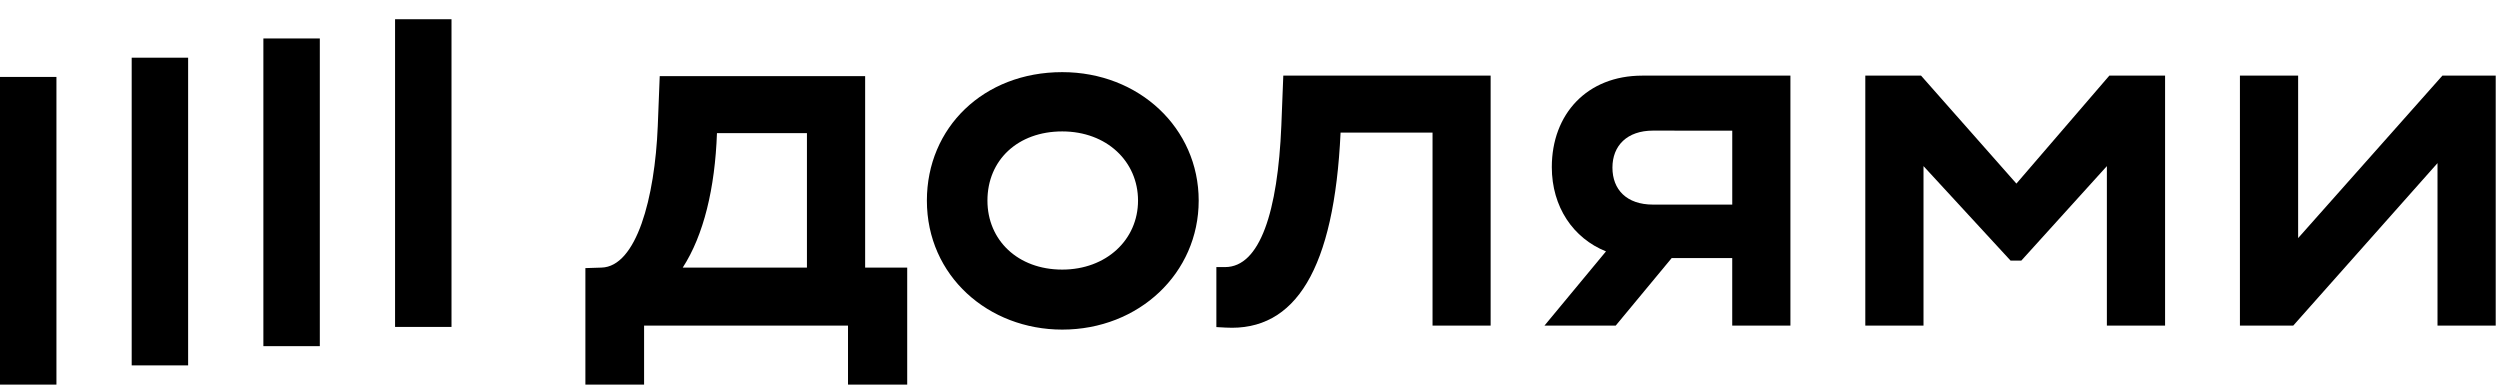 <?xml version="1.0" encoding="UTF-8"?> <svg xmlns="http://www.w3.org/2000/svg" version="1.1" width="6656" height="1024" viewBox="0 0 6656 1024"><title></title><g id="icomoon-ignore"> </g><path fill="#000" d="M5368.474 488.786l-253.862-287.424h-148.416v665.486h154.957v-424.593l231.77 251.556h28.646l227.776-251.556v424.593h154.957v-665.486h-148.416l-247.411 287.424z"></path><path fill="#000" d="M6502.618 201.362l-384.077 432.541v-432.541h-154.957v665.486h141.965l384.077-432.543v432.543h154.957v-665.486h-141.965z"></path><path fill="#000" d="M4131.533 444.872c0 105.955 56.909 189.42 144.243 224.415l-163.776 197.562h189.67l148.979-179.725h161.216v179.725h154.944v-665.486h-394.496c-147.085 0-240.781 102.464-240.781 243.51zM4611.955 347.933v196.786h-210.906c-70.362 0-108.109-39.939-108.109-98.49s39.066-98.491 108.109-98.491l210.906 0.195z"></path><path fill="#000" d="M3411.443 334.459c-9.485 228.873-56.896 376.608-149.734 376.608h-23.245v159.756l24.755 1.357c186.15 10.566 289.050-155.781 305.933-519.108h244.851v513.777h154.675v-665.486h-552.026l-5.21 133.097z"></path><path fill="#000" d="M2828.096 192.063c-209.574 0-360.358 147.735-360.358 342.001 0 200.955 164.058 343.455 360.358 343.455 204.454 0 363.302-150.449 363.302-343.455s-158.848-342.001-363.302-342.001zM2828.096 717.763c-118.451 0-199.142-78.52-199.142-183.699 0-107.796 80.794-184.184 199.142-184.184s201.805 79.878 201.805 184.184c0 104.307-84.595 183.699-201.805 183.699z"></path><path fill="#000" d="M2303.347 202.633h-546.893l-5.222 133.097c-7.77 191.745-56.896 374.088-149.734 376.705l-42.957 1.358v310.204h156.275v-157.041h542.912v157.041h157.619v-311.562h-112v-509.802zM2148.39 712.435h-330.675c55.949-86.469 85.914-211.617 91.136-357.996h239.539v357.996z"></path><path fill="#000" d="M1202.086 51.195h-150.262v819.2h150.262v-819.2z"></path><path fill="#000" d="M851.478 102.402h-150.26v819.2h150.26v-819.2z"></path><path fill="#000" d="M500.869 153.597h-150.26v819.2h150.26v-819.2z"></path><path fill="#000" d="M150.26 204.805h-150.26v819.2h150.26v-819.2z"></path></svg> 